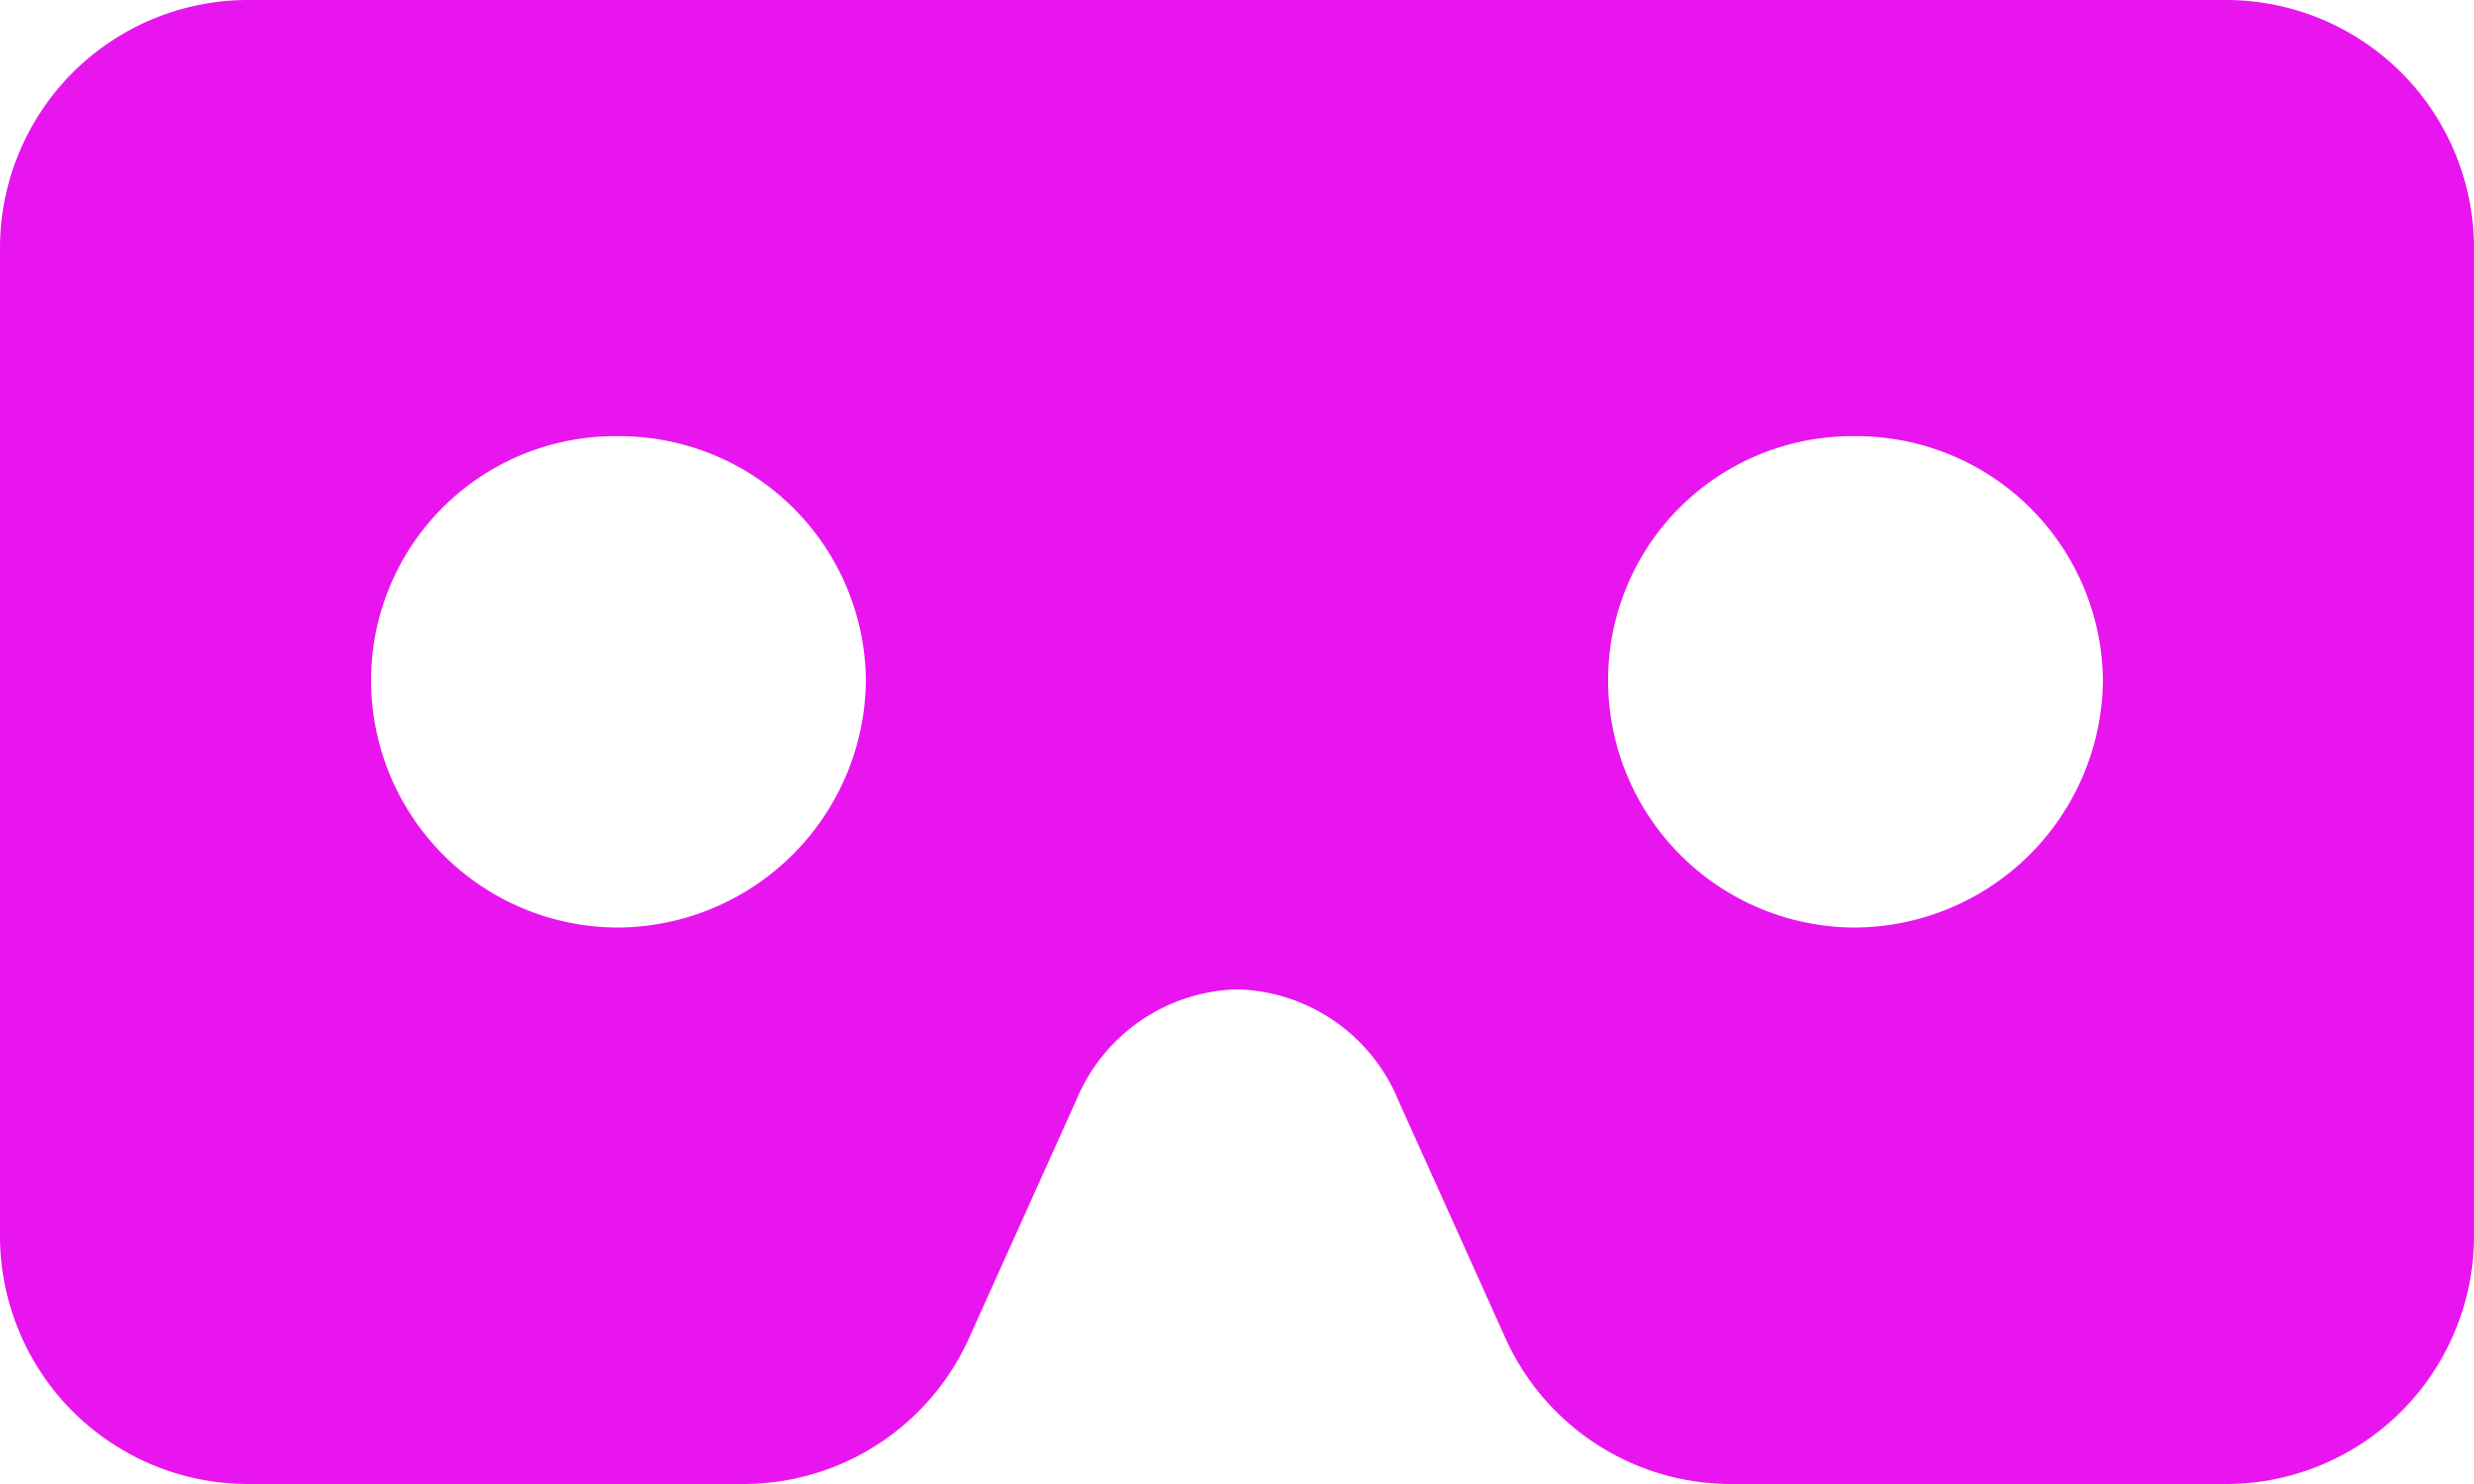 <svg xmlns="http://www.w3.org/2000/svg" width="37.5" height="22.5" viewBox="0 0 37.5 22.5"><path d="M33.75-22.5h-30A3.761,3.761,0,0,0,0-18.75v15A3.761,3.761,0,0,0,3.75,0h7.518a3.751,3.751,0,0,0,3.42-2.211l1.627-3.612A2.717,2.717,0,0,1,18.754-7.5a2.717,2.717,0,0,1,2.439,1.678l1.626,3.611A3.752,3.752,0,0,0,26.241,0H33.75A3.761,3.761,0,0,0,37.5-3.75v-15A3.761,3.761,0,0,0,33.75-22.5ZM9.375-8.437a3.748,3.748,0,0,1-3.75-3.75,3.7,3.7,0,0,1,3.75-3.7,3.737,3.737,0,0,1,3.75,3.7,3.781,3.781,0,0,1-3.75,3.75Zm18.75,0a3.748,3.748,0,0,1-3.75-3.75,3.7,3.7,0,0,1,3.75-3.7,3.737,3.737,0,0,1,3.75,3.7A3.781,3.781,0,0,1,28.125-8.437Z" transform="translate(0 22.5)" fill="#e815ef"/></svg>
